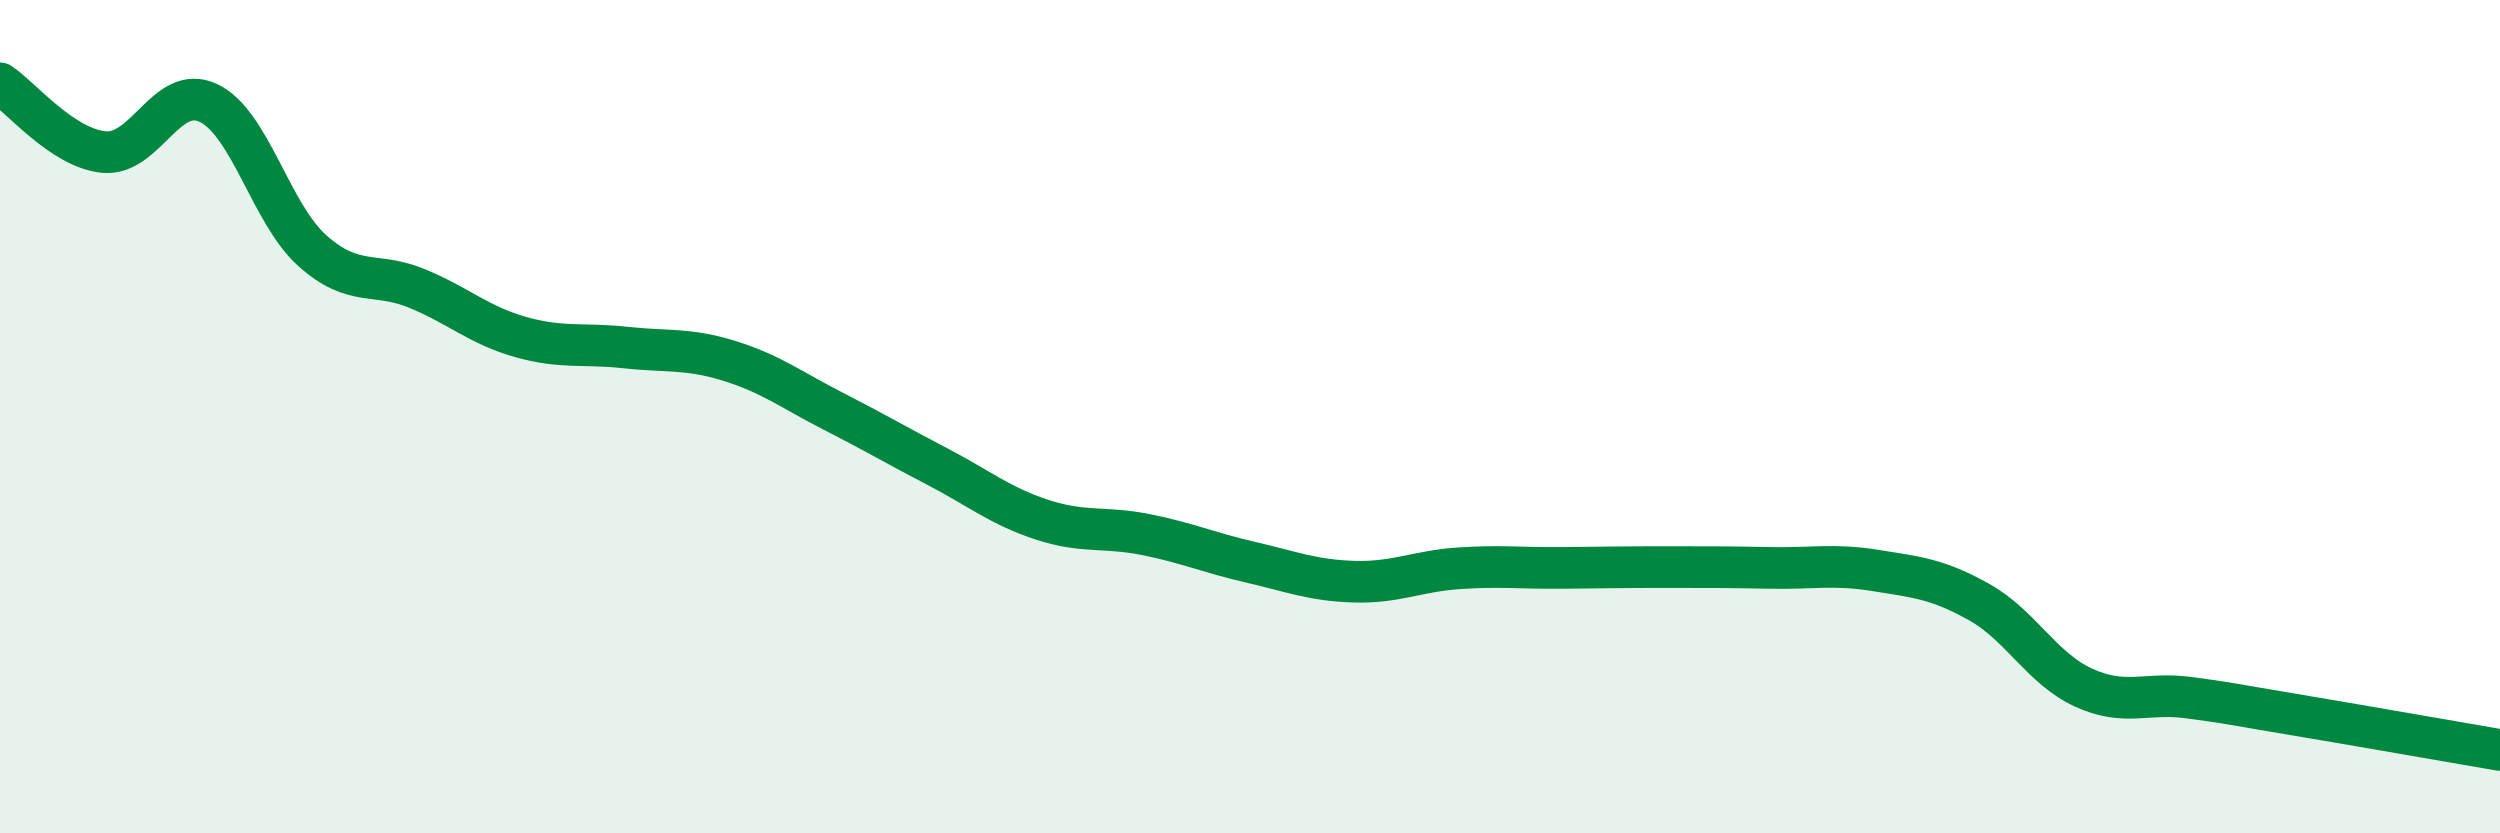 
    <svg width="60" height="20" viewBox="0 0 60 20" xmlns="http://www.w3.org/2000/svg">
      <path
        d="M 0,2 C 0.5,2.33 1.5,3.56 2.5,3.65 C 3.5,3.74 4,2 5,2.47 C 6,2.94 6.5,5.13 7.5,6.02 C 8.5,6.91 9,6.51 10,6.92 C 11,7.33 11.5,7.81 12.5,8.09 C 13.5,8.37 14,8.23 15,8.34 C 16,8.45 16.5,8.35 17.5,8.66 C 18.5,8.97 19,9.36 20,9.87 C 21,10.38 21.5,10.68 22.5,11.2 C 23.5,11.72 24,12.14 25,12.47 C 26,12.8 26.5,12.63 27.5,12.83 C 28.5,13.03 29,13.26 30,13.49 C 31,13.72 31.5,13.93 32.5,13.96 C 33.5,13.99 34,13.71 35,13.64 C 36,13.57 36.5,13.64 37.5,13.63 C 38.5,13.62 39,13.61 40,13.61 C 41,13.61 41.5,13.61 42.5,13.63 C 43.5,13.65 44,13.53 45,13.69 C 46,13.85 46.5,13.89 47.5,14.45 C 48.5,15.01 49,16.04 50,16.5 C 51,16.96 51.5,16.61 52.5,16.74 C 53.5,16.87 53.5,16.89 55,17.14 C 56.5,17.39 59,17.83 60,18L60 20L0 20Z"
        fill="#008740"
        opacity="0.1"
        stroke-linecap="round"
        stroke-linejoin="round"
      />
      <path
        d="M 0,2 C 0.5,2.33 1.5,3.56 2.5,3.65 C 3.5,3.74 4,2 5,2.47 C 6,2.94 6.5,5.13 7.5,6.02 C 8.5,6.91 9,6.51 10,6.92 C 11,7.33 11.5,7.81 12.5,8.09 C 13.5,8.37 14,8.23 15,8.34 C 16,8.45 16.5,8.35 17.5,8.66 C 18.5,8.97 19,9.36 20,9.87 C 21,10.38 21.5,10.68 22.5,11.2 C 23.5,11.72 24,12.14 25,12.47 C 26,12.8 26.5,12.63 27.5,12.83 C 28.5,13.03 29,13.26 30,13.49 C 31,13.72 31.5,13.93 32.5,13.96 C 33.5,13.99 34,13.71 35,13.64 C 36,13.57 36.5,13.64 37.5,13.63 C 38.5,13.62 39,13.61 40,13.61 C 41,13.61 41.5,13.61 42.5,13.63 C 43.5,13.65 44,13.53 45,13.69 C 46,13.85 46.5,13.89 47.5,14.45 C 48.5,15.01 49,16.04 50,16.5 C 51,16.96 51.5,16.61 52.5,16.74 C 53.5,16.87 53.5,16.89 55,17.14 C 56.5,17.39 59,17.83 60,18"
        stroke="#008740"
        stroke-width="1"
        fill="none"
        stroke-linecap="round"
        stroke-linejoin="round"
      />
    </svg>
  